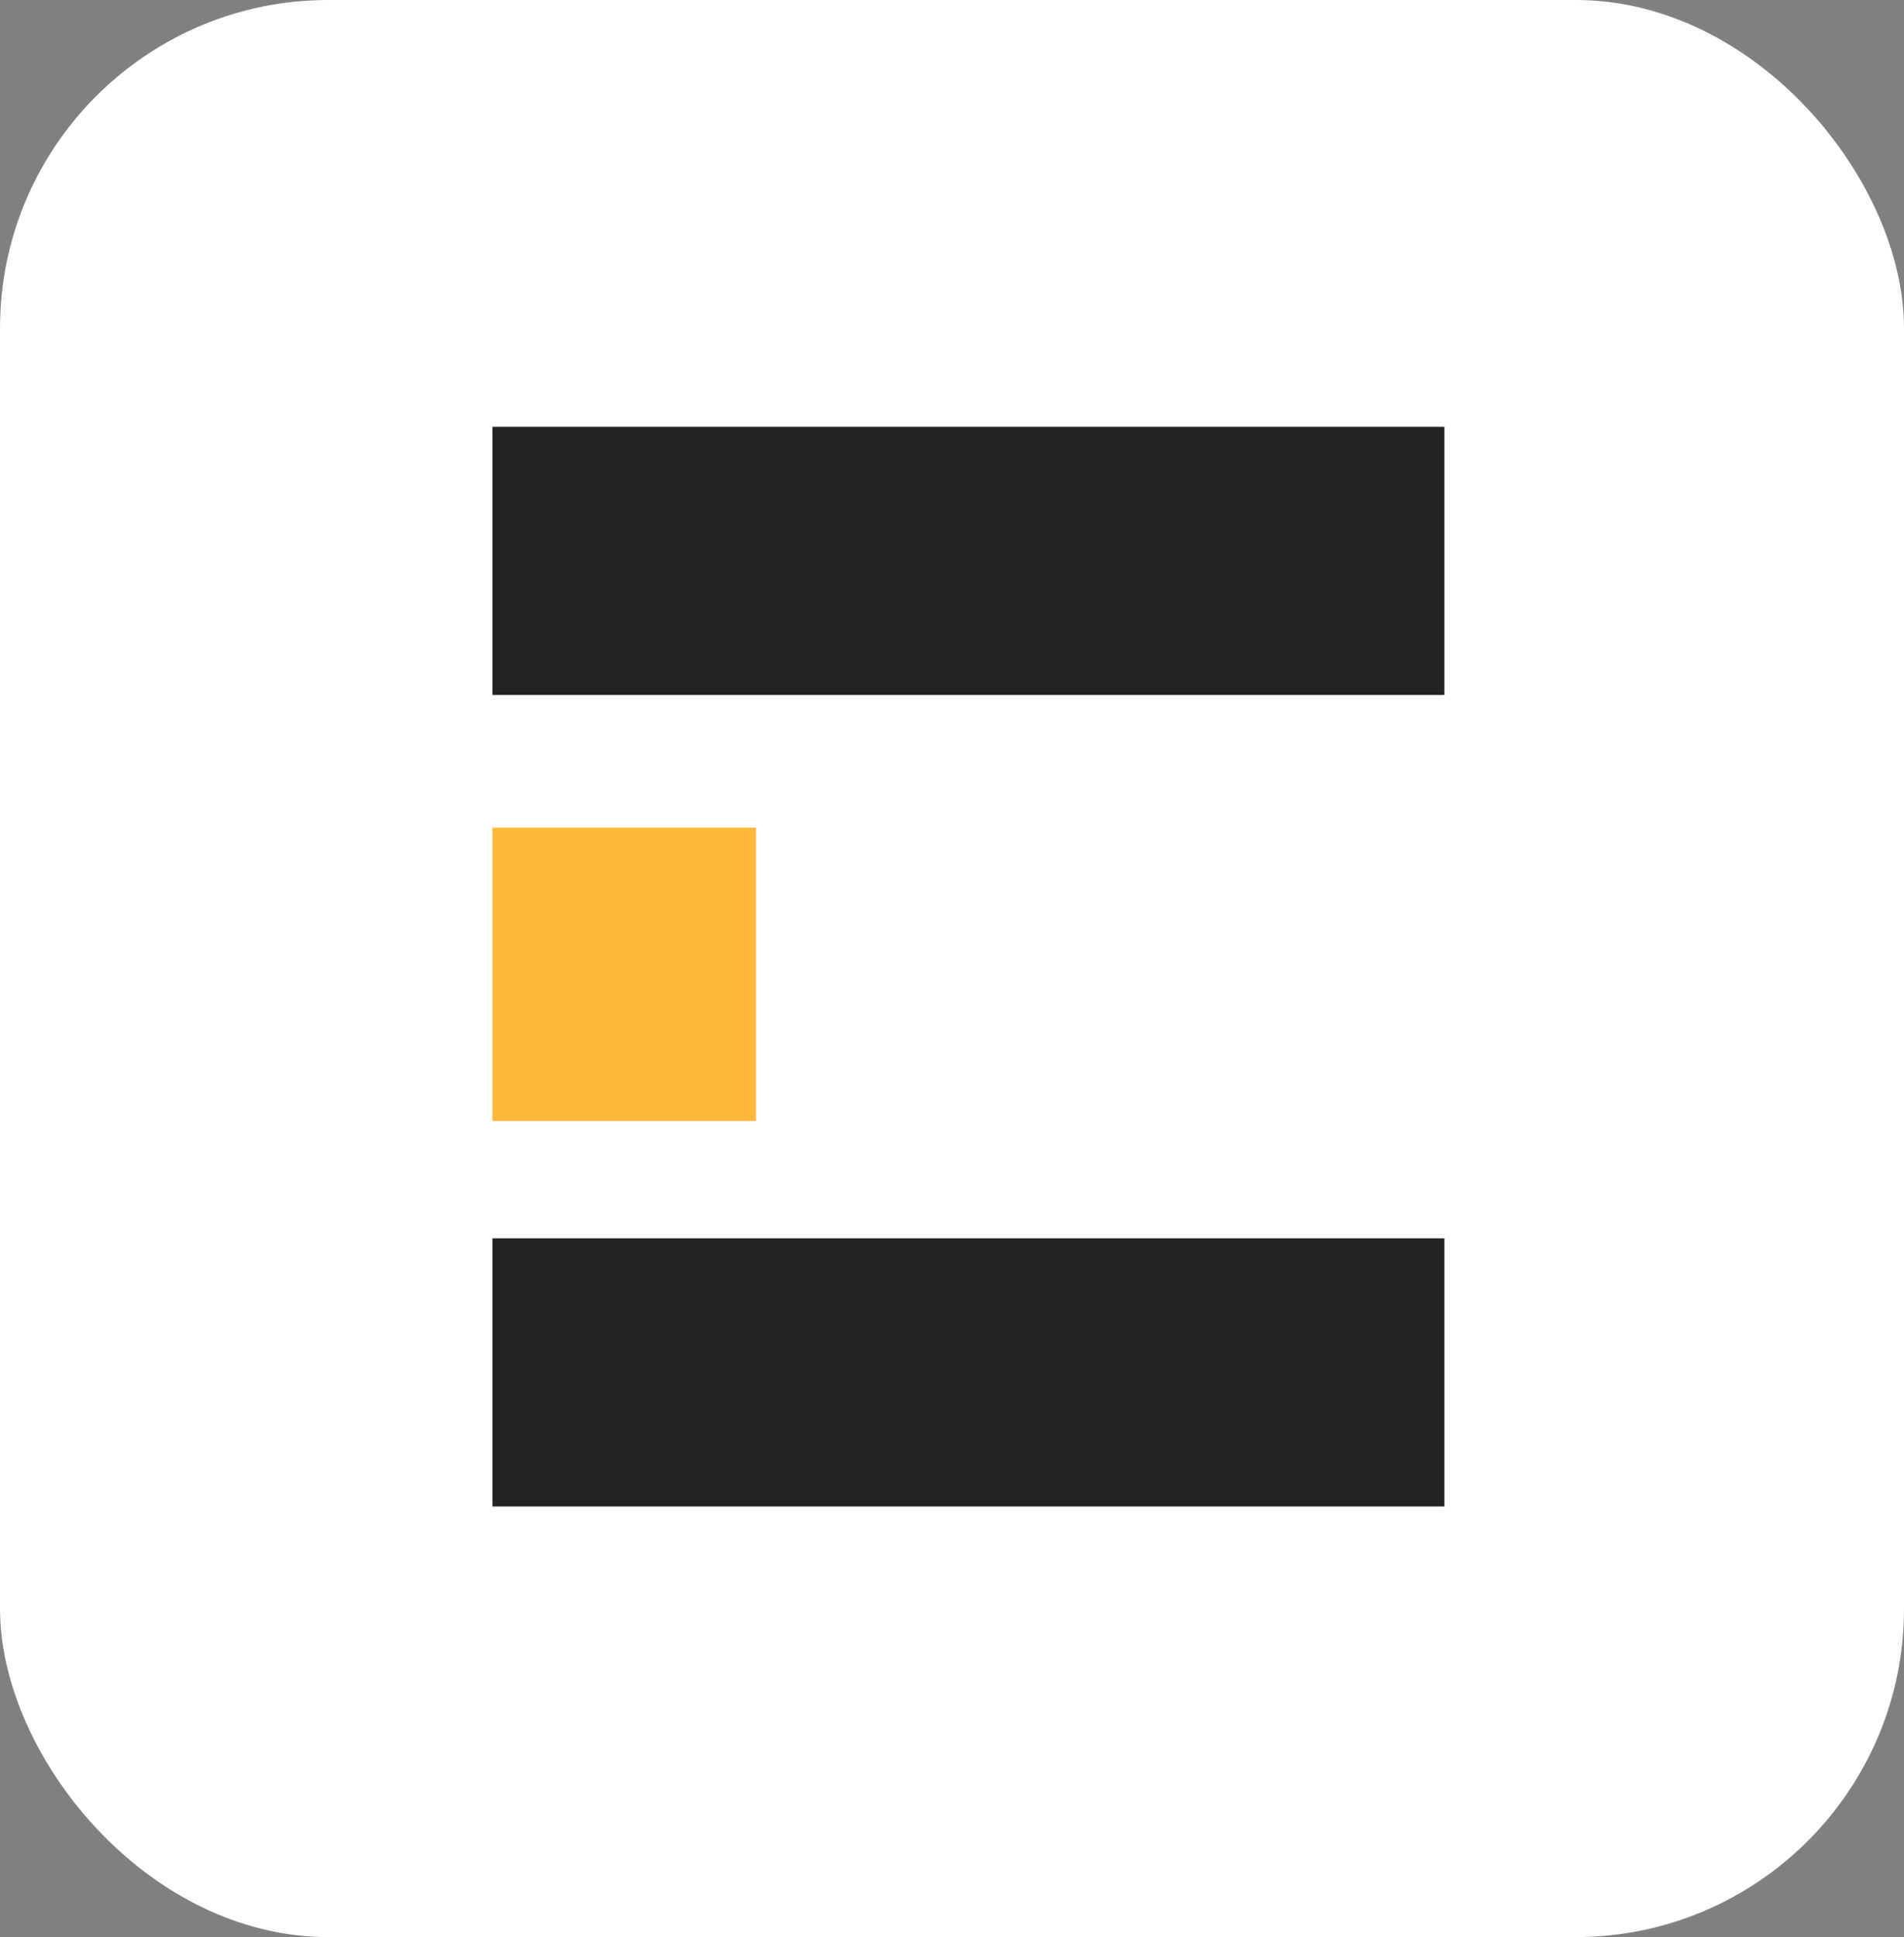 <svg width="58" height="59" viewBox="0 0 58 59" fill="none" xmlns="http://www.w3.org/2000/svg">
<rect x="0" y="0" width="58" height="59" fill="#808080" stroke="none"/>
<rect width="58" height="59" rx="10" fill="white"/>
<rect x="44" y="13" width="8.167" height="29" transform="rotate(90 44 13)" fill="#232224"/>
<rect x="44" y="37.717" width="8.167" height="29" transform="rotate(90 44 37.717)" fill="#232224"/>
<rect x="23.029" y="34.143" width="8.029" height="8.934" transform="rotate(-180 23.029 34.143)" fill="#FFB739"/>
</svg>
